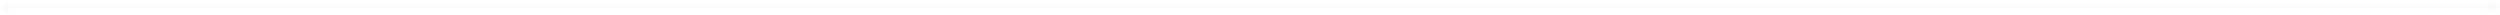 <?xml version="1.0" encoding="UTF-8"?> <svg xmlns="http://www.w3.org/2000/svg" width="1031" height="6" viewBox="0 0 1031 6" fill="none"> <path d="M0.113 3L3 5.887L5.887 3L3 0.113L0.113 3ZM1030.89 3L1028 0.113L1025.11 3L1028 5.887L1030.89 3ZM3 3.5H1028V2.5H3V3.5Z" fill="#DAD2BB" fill-opacity="0.1"></path> </svg> 